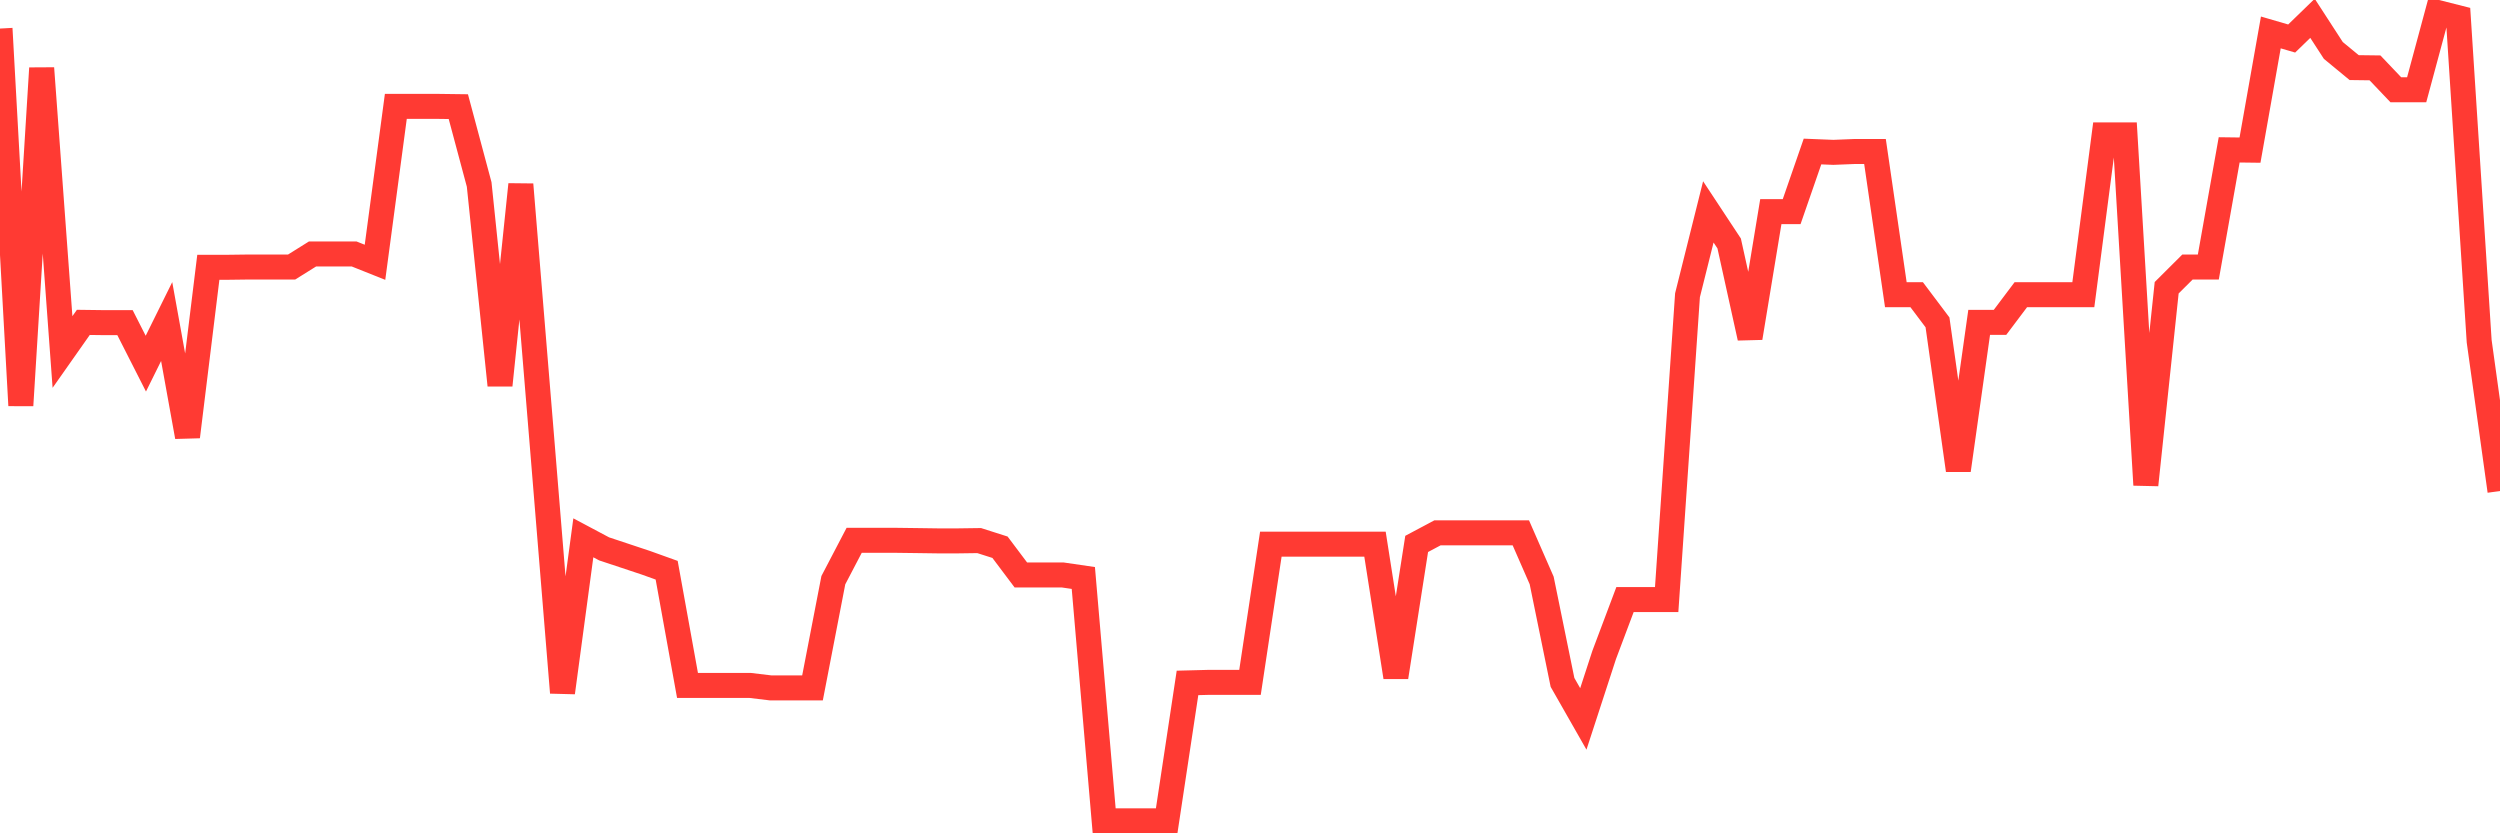 <svg
  xmlns="http://www.w3.org/2000/svg"
  xmlns:xlink="http://www.w3.org/1999/xlink"
  width="120"
  height="40"
  viewBox="0 0 120 40"
  preserveAspectRatio="none"
>
  <polyline
    points="0,1.371 1,19.462 2,3.272 3,16.896 4,15.474 5,15.487 6,15.487 7,17.455 8,15.434 9,20.964 10,12.829 11,12.829 12,12.816 13,12.816 14,12.816 15,12.191 16,12.191 17,12.191 18,12.59 19,5.106 20,5.106 21,5.106 22,5.119 23,8.854 24,18.491 25,8.854 26,21.017 27,33.246 28,25.815 29,26.347 30,26.679 31,27.012 32,27.371 33,32.9 34,32.9 35,32.9 36,32.9 37,33.02 38,33.02 39,33.02 40,27.849 41,25.935 42,25.935 43,25.935 44,25.948 45,25.962 46,25.962 47,25.948 48,26.267 49,27.597 50,27.597 51,27.597 52,27.743 53,39.4 54,39.4 55,39.4 56,39.4 57,32.78 58,32.754 59,32.754 60,32.754 61,26.121 62,26.121 63,26.121 64,26.121 65,26.121 66,26.121 67,32.501 68,26.108 69,25.576 70,25.576 71,25.576 72,25.576 73,25.576 74,27.862 75,32.754 76,34.508 77,31.438 78,28.78 79,28.78 80,28.78 81,14.171 82,10.17 83,11.686 84,16.218 85,10.157 86,10.157 87,7.273 88,7.313 89,7.273 90,7.273 91,14.145 92,14.145 93,15.474 94,22.572 95,15.474 96,15.474 97,14.145 98,14.145 99,14.145 100,14.145 101,6.475 102,6.475 103,23.277 104,13.812 105,12.816 106,12.816 107,7.193 108,7.206 109,1.557 110,1.849 111,0.879 112,2.421 113,3.245 114,3.258 115,4.309 116,4.309 117,0.6 118,0.853 119,16.378 120,23.569"
    fill="none"
    stroke="#ff3a33"
    stroke-width="1.2"
  >
  </polyline>
</svg>